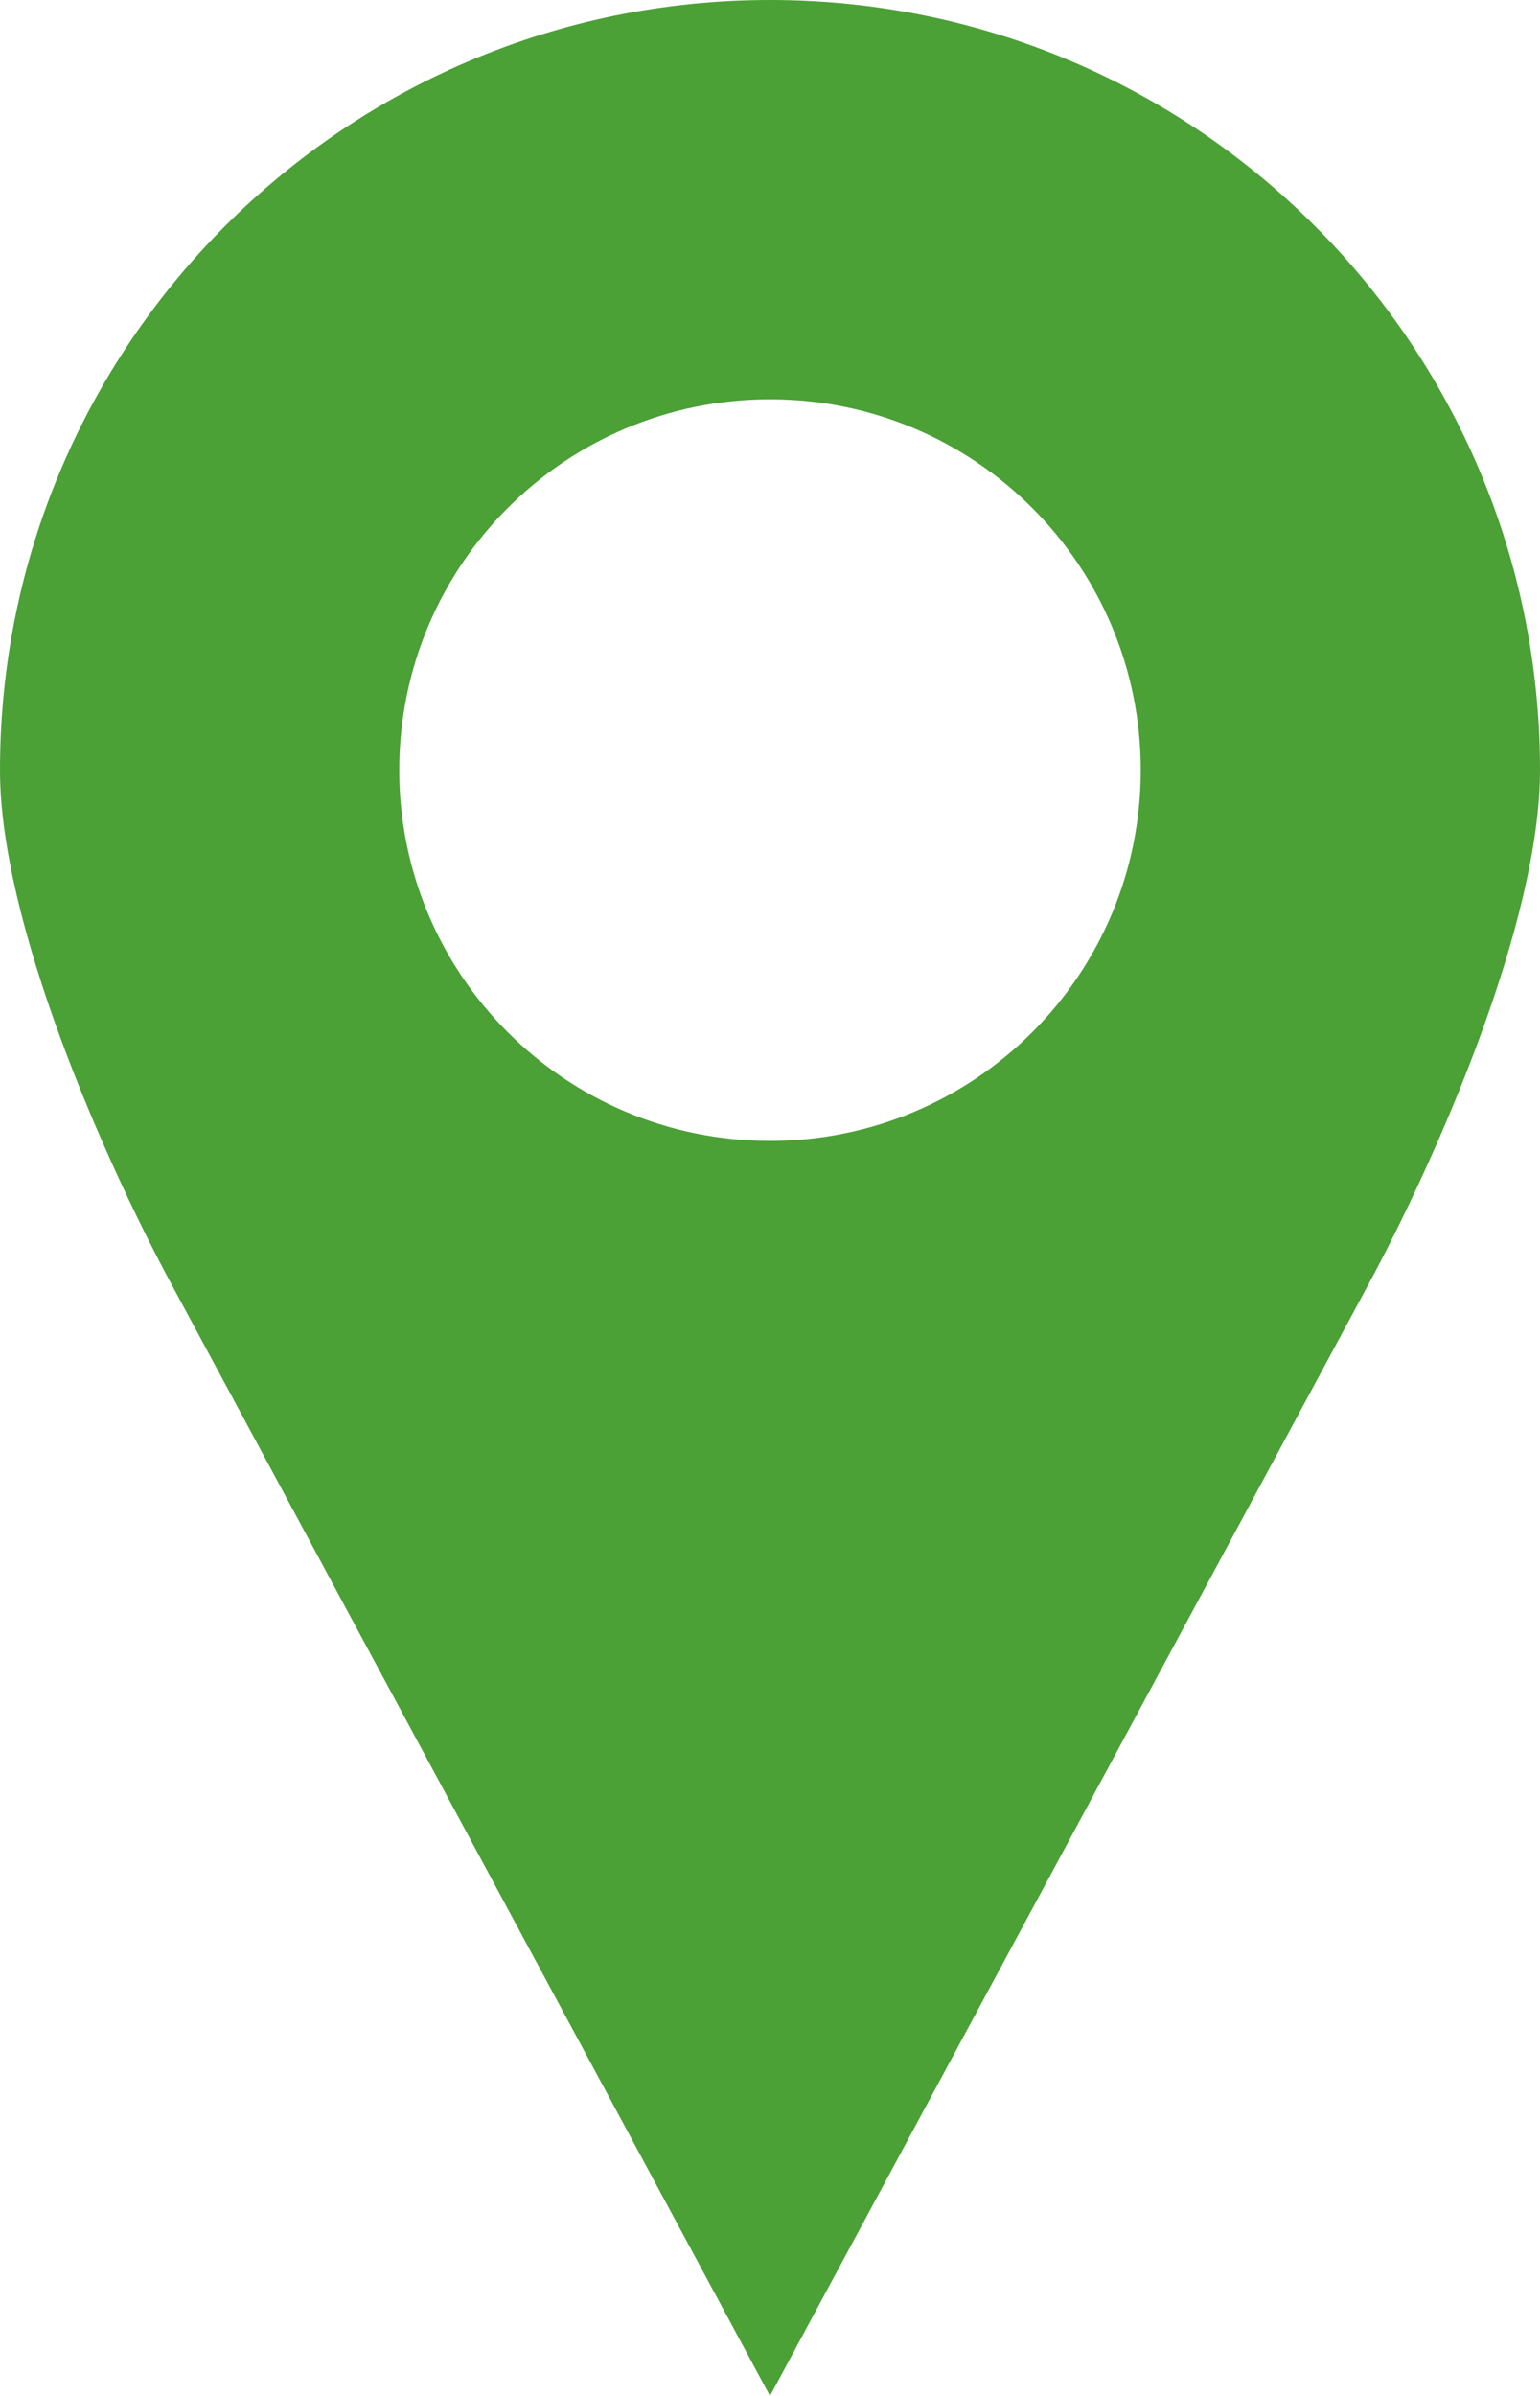 <svg xmlns="http://www.w3.org/2000/svg" xmlns:xlink="http://www.w3.org/1999/xlink" id="Layer_1" x="0px" y="0px" width="302.4px" height="470.4px" viewBox="0 0 302.4 470.4" style="enable-background:new 0 0 302.4 470.4;" xml:space="preserve"><path style="fill:#4BA036;" d="M151.2,0C67.7,0,0,67.7,0,151.2c0,30.1,20.32,76.15,33.6,100.8l117.6,218.4L268.8,252 c13.27-24.65,33.6-70.7,33.6-100.8C302.4,67.7,234.71,0,151.2,0L151.2,0z M151.2,78.4c40.21,0,72.8,32.59,72.8,72.8 S191.41,224,151.2,224s-72.8-32.59-72.8-72.8S110.99,78.4,151.2,78.4z"></path></svg>